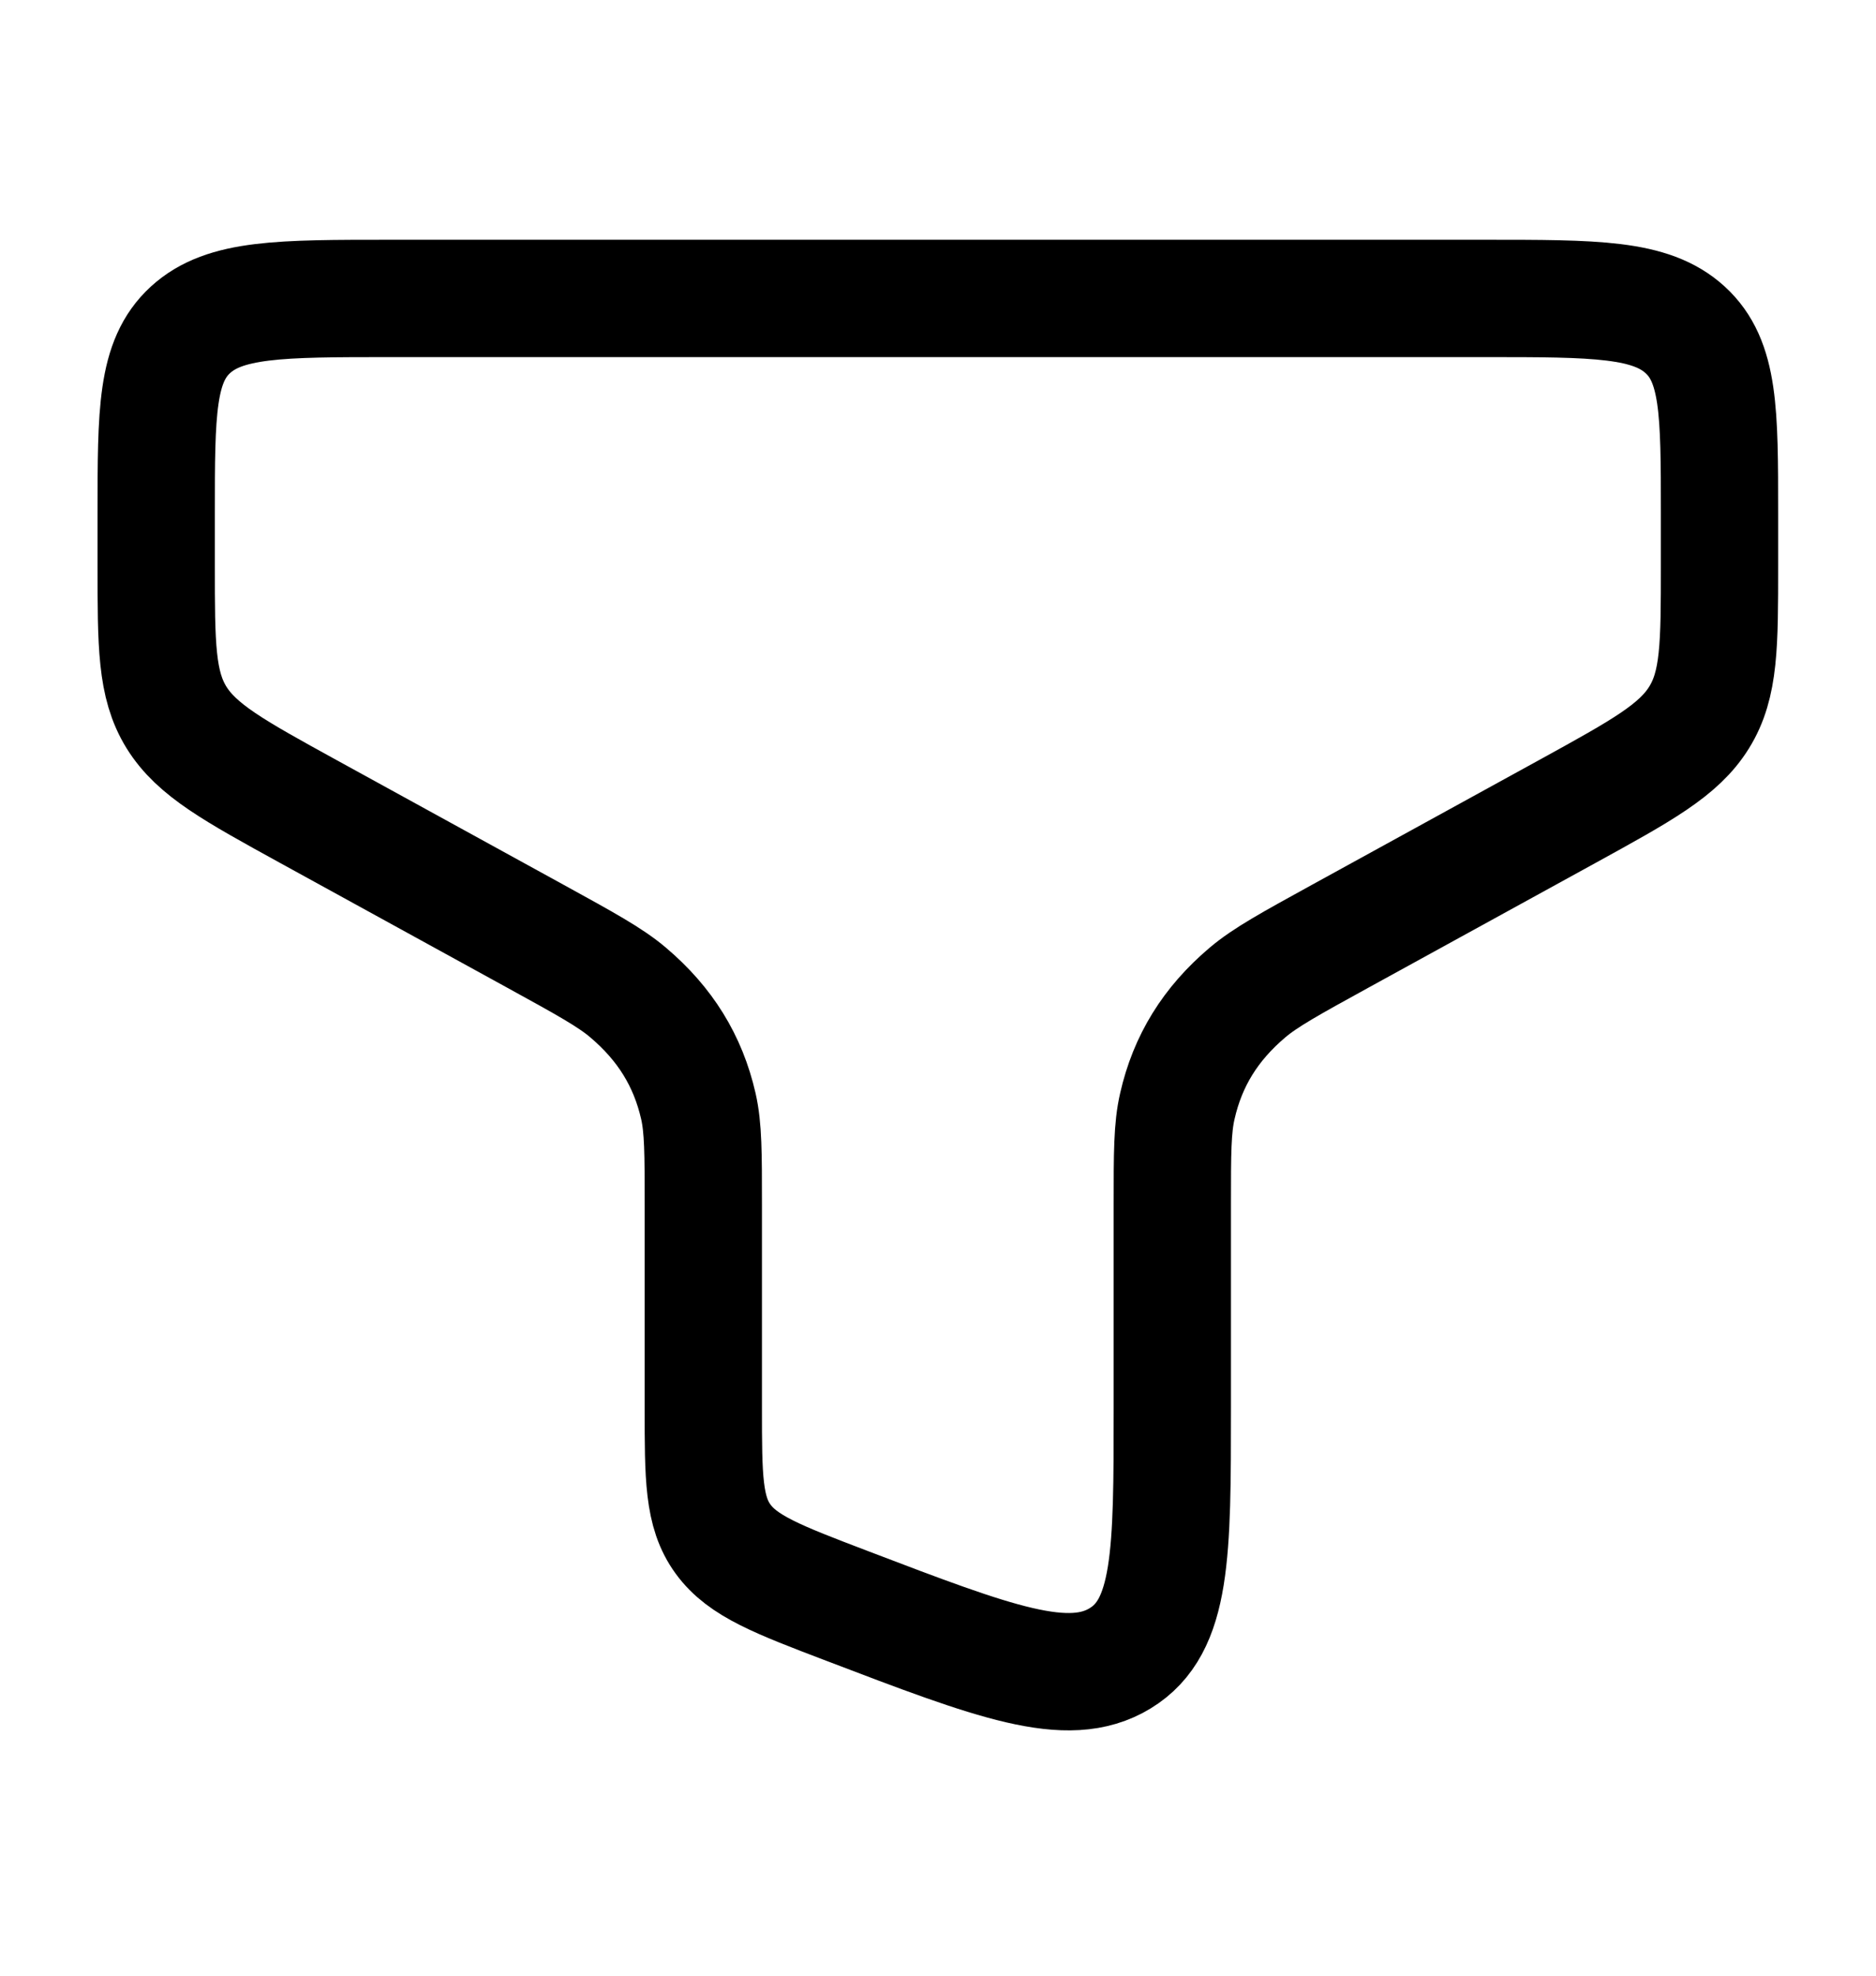 <svg width="19" height="20" viewBox="0 0 19 20" fill="none" xmlns="http://www.w3.org/2000/svg">
<path d="M15.04 3.021H3.957C2.837 3.021 2.277 3.021 1.929 3.339C1.582 3.657 1.582 4.17 1.582 5.194V5.727C1.582 6.529 1.582 6.93 1.787 7.262C1.993 7.594 2.368 7.8 3.119 8.213L5.425 9.479C5.929 9.756 6.181 9.894 6.361 10.047C6.737 10.365 6.968 10.739 7.073 11.198C7.123 11.418 7.123 11.675 7.123 12.191V14.252C7.123 14.955 7.123 15.306 7.323 15.58C7.522 15.854 7.876 15.989 8.585 16.259C10.072 16.826 10.816 17.11 11.345 16.787C11.873 16.465 11.873 15.727 11.873 14.252V12.191C11.873 11.675 11.873 11.418 11.924 11.198C12.028 10.739 12.259 10.365 12.635 10.047C12.816 9.894 13.067 9.756 13.571 9.479L15.877 8.213C16.628 7.8 17.004 7.594 17.209 7.262C17.415 6.93 17.415 6.529 17.415 5.727V5.194C17.415 4.17 17.415 3.657 17.067 3.339C16.719 3.021 16.159 3.021 15.04 3.021Z" stroke="black" stroke-width="1.188"/>
</svg>
